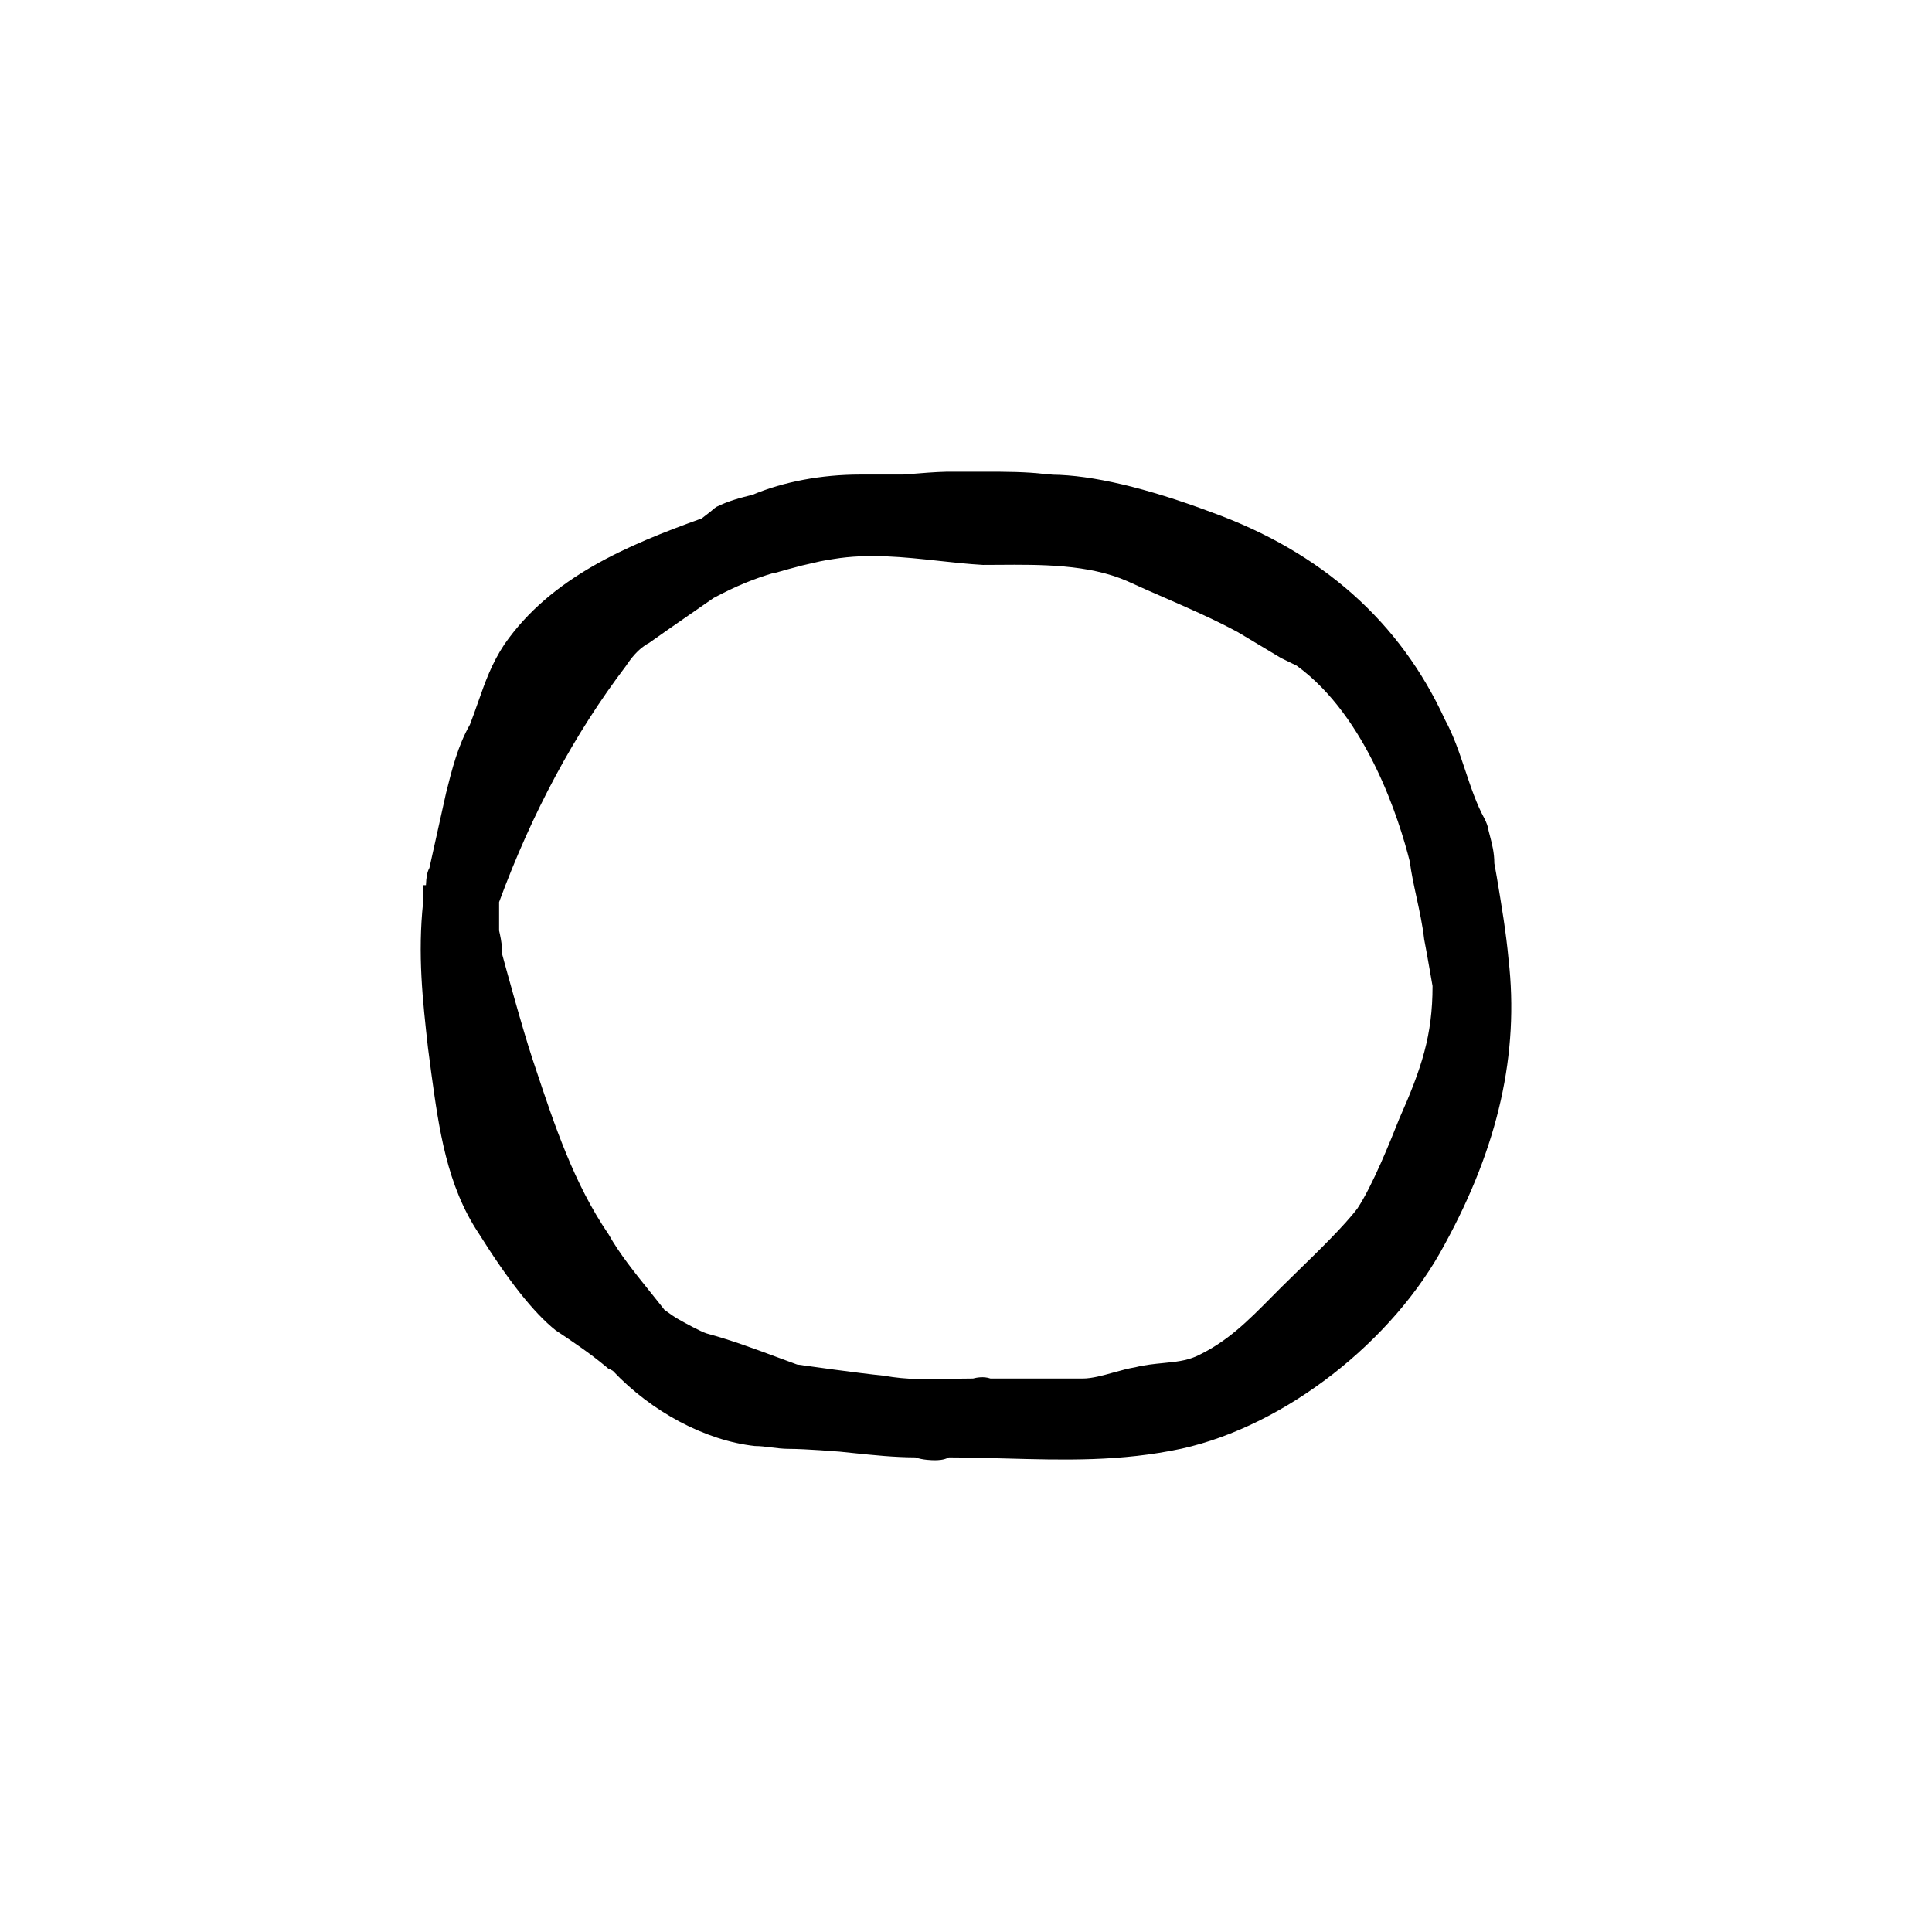 <?xml version="1.0" encoding="UTF-8"?>
<!-- Uploaded to: SVG Repo, www.svgrepo.com, Generator: SVG Repo Mixer Tools -->
<svg fill="#000000" width="800px" height="800px" version="1.1" viewBox="144 144 512 512" xmlns="http://www.w3.org/2000/svg">
 <path d="m543.78 398.26c-0.656-7.227-1.875-14.418-3.152-22.043l-0.617-3.426c0-2.832-0.59-5.074-1.211-7.453l-0.328-1.266c-0.117-1.094-0.664-2.316-1.039-3.062-2.16-3.961-3.594-8.262-5.113-12.816-1.523-4.559-3.094-9.281-5.391-13.477-11.855-25.926-32.676-44.426-61.863-54.965-17.336-6.5-31.656-9.855-42.238-9.957v-0.02c-0.598-0.051-1.199-0.102-1.797-0.141-5.152-0.629-10.781-0.629-15.789-0.629h-10.578v0.012c-2.719 0.055-6.574 0.367-9.203 0.586-1.082 0.09-1.883 0.156-2.133 0.16h-11.336c-10.316 0-20.324 1.895-28.57 5.359-3.094 0.77-6.293 1.57-9.586 3.215l-0.656 0.48c-0.359 0.359-1.883 1.562-3.211 2.562-19.699 7.098-39.906 15.562-52.27 33.332-3.387 5.082-5.129 10.031-6.973 15.277-0.727 2.066-1.465 4.172-2.188 6.031-3.188 5.582-4.769 11.891-6.316 18.086l-4.422 19.914c-0.555 0.969-0.84 2.383-0.918 4.559h-0.762l0.016 4.519c-1.473 13.922-0.133 25.902 1.285 38.586l0.883 6.734c2.012 14.617 4.09 29.73 12.555 42.426 7.793 12.473 14.59 21.078 20.391 25.703 4.387 2.922 8.926 5.949 13.387 9.664l0.695 0.59h0.289c0.203 0.16 0.465 0.336 0.789 0.48 10.27 10.879 24.52 18.484 37.625 19.926 1.406 0 2.816 0.18 4.223 0.359 1.617 0.203 3.234 0.398 4.848 0.398 4.379 0 13.305 0.734 13.352 0.734l3.379 0.348c5.934 0.609 11.078 1.148 16.762 1.176 1.93 0.719 4.504 0.754 5.047 0.754 0.855 0 2.449 0 3.82-0.754 5.043 0.016 10 0.152 14.918 0.289 15.781 0.434 30.672 0.848 46.805-2.609 27.312-6.07 55.973-28.348 69.676-54.148 14.223-25.953 19.758-50.664 16.918-75.496zm-104.68 109.47c-2.816 0.781-5.727 1.594-8.168 1.594h-24.445c-1.793-0.625-3.734-0.246-4.637 0-1.996 0.004-3.941 0.051-5.871 0.102-5.934 0.133-11.539 0.266-17.699-0.84-6.887-0.691-20.953-2.676-23.055-2.973l-4.906-1.809c-6.457-2.398-12.559-4.66-19.105-6.438-1.664-0.551-5.688-2.766-7.231-3.641-0.875-0.438-2.734-1.742-3.879-2.586-1.273-1.633-2.59-3.258-3.898-4.898-3.965-4.926-8.066-10.012-10.914-15.113-9.184-13.426-14.367-29.02-19.383-44.094l-0.715-2.141c-2.754-8.266-7.481-25.668-8.184-28.25l0.008-1.184c0-1.516-0.527-3.891-0.754-4.836v-7.562c8.699-23.613 19.965-44.605 33.582-62.527 1.301-1.949 3.316-4.691 6.168-6.152 5.231-3.734 17.121-11.906 17.109-11.922 6.055-3.231 10.809-5.133 16.117-6.695l0.023 0.09c2.414-0.684 4.856-1.379 7.316-2.004 1.48-0.352 3.043-0.711 4.711-1.082 1.188-0.242 2.379-0.453 3.559-0.621 9.297-1.543 18.773-0.516 27.93 0.48 3.906 0.43 7.769 0.848 11.707 1.074l4.07-0.02c11.227-0.086 23.93-0.16 34.172 4.316 3.301 1.527 6.602 2.961 9.898 4.398 6.383 2.785 12.984 5.664 19.332 9.078l11.504 6.891 4.188 2.051c18.715 13.613 27.23 41.059 29.965 51.934 0.367 2.941 1.055 6.109 1.785 9.473 0.789 3.641 1.605 7.41 2.023 11.113 0.734 3.672 2.188 12.367 2.215 12.367 0 13.039-2.856 21.75-8.887 35.328l-0.316 0.801c-1.824 4.578-6.664 16.75-10.695 22.801-3.391 4.519-10.609 11.547-15.879 16.68-1.613 1.57-3.09 3.012-4.293 4.211l-2.508 2.523c-6.383 6.453-11.891 12.031-20.137 15.836-2.707 1.16-5.438 1.426-8.594 1.738-2.418 0.238-4.922 0.48-7.453 1.117-1.84 0.297-3.797 0.836-5.777 1.391z"/>
</svg>